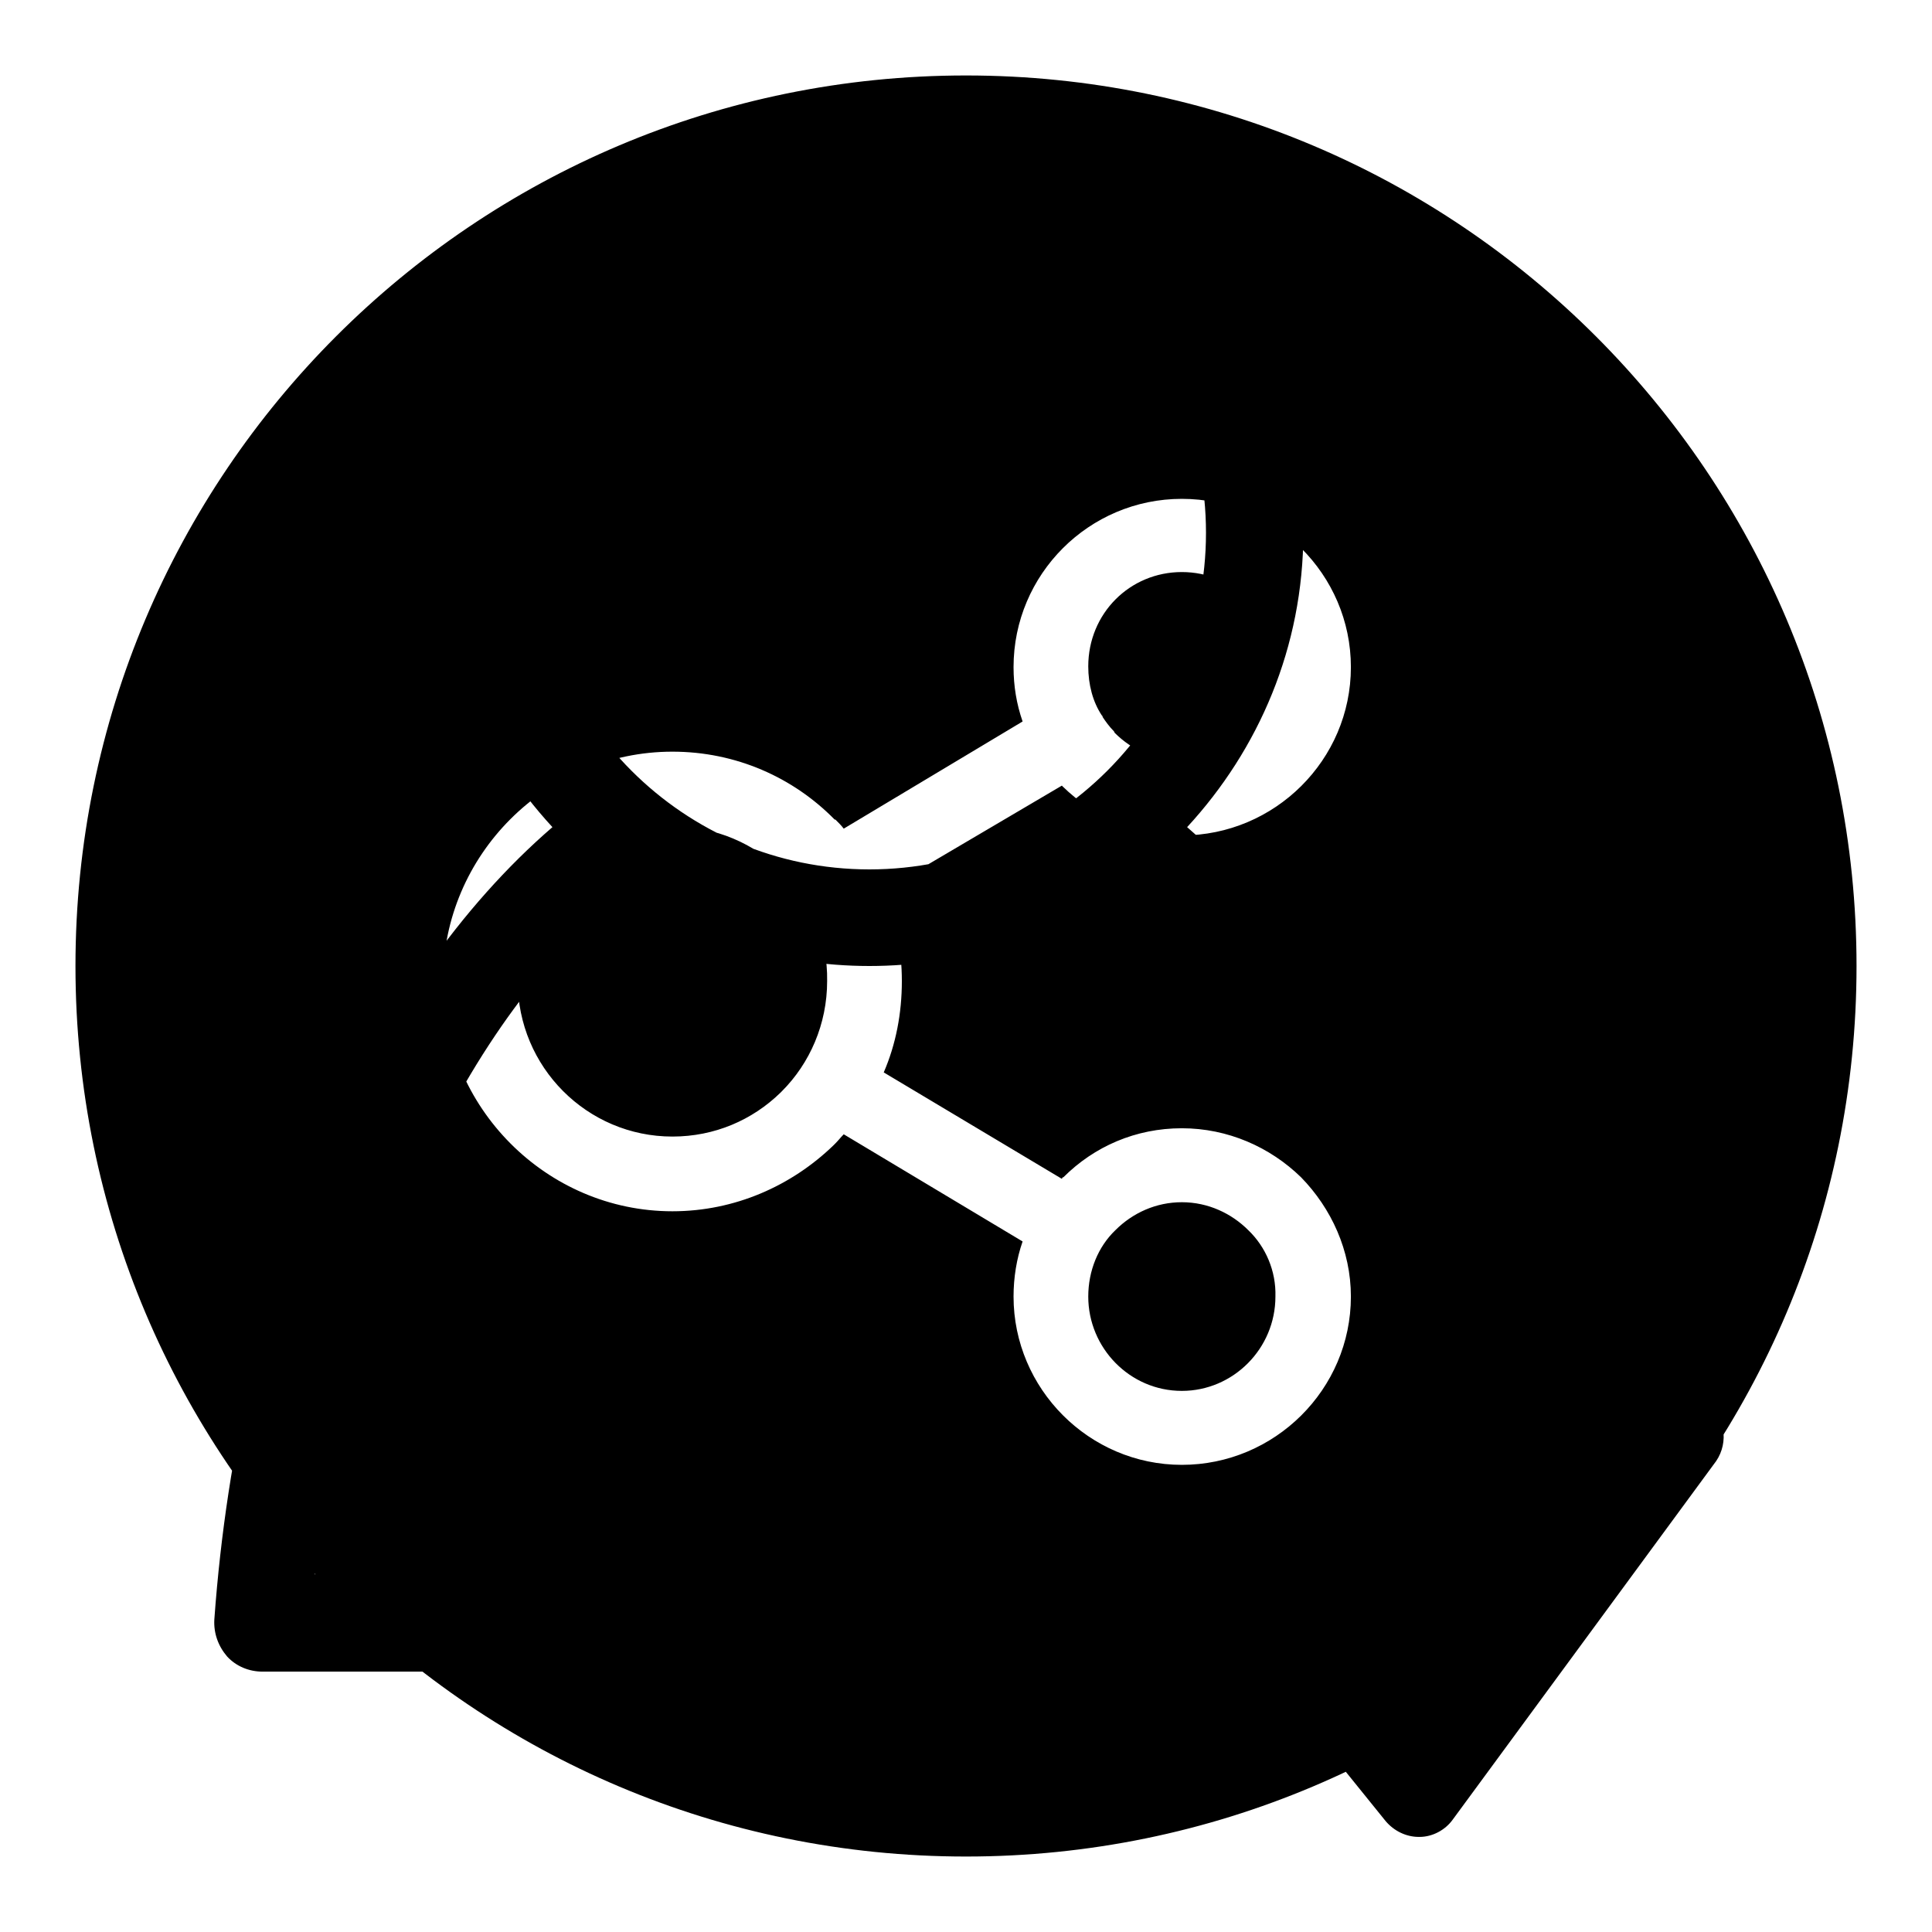 <?xml version="1.0" encoding="utf-8"?>
<!-- Svg Vector Icons : http://www.onlinewebfonts.com/icon -->
<!DOCTYPE svg PUBLIC "-//W3C//DTD SVG 1.1//EN" "http://www.w3.org/Graphics/SVG/1.1/DTD/svg11.dtd">
<svg version="1.1" xmlns="http://www.w3.org/2000/svg" xmlns:xlink="http://www.w3.org/1999/xlink" x="0px" y="0px" viewBox="0 0 256 256" enable-background="new 0 0 256 256" xml:space="preserve">
<g> <path fill="#000000" d="M149.1,208.6H41.7c4.3-40.4,20-73.5,41.1-90.6c9.2,6.3,20.4,10,32.4,10c12,0,23.2-3.7,32.4-10 c15.5,12.5,28,33.8,35.3,60.2h13.3c-7.6-29.4-21.5-53.6-38.9-68.6c9.5-10.3,15.4-23.9,15.4-39c0-31.7-25.8-57.4-57.5-57.4 c-31.7,0-57.4,25.8-57.4,57.4c0,15.1,5.9,28.7,15.4,39c-24.2,20.9-41.5,59.2-44.8,105c-0.1,1.8,0.5,3.5,1.7,4.9 c1.2,1.3,2.9,2,4.7,2h114.5L149.1,208.6L149.1,208.6z M70.6,70.6c0-24.6,20-44.6,44.6-44.6c24.6,0,44.6,20,44.6,44.6 c0,24.6-20,44.6-44.6,44.6C90.6,115.2,70.6,95.2,70.6,70.6z M226.1,185.7c-2.5-1.8-6-1.3-7.8,1.2l-30.6,41.6l-14.3-17.7 c-1.9-2.4-5.5-2.8-7.9-0.8c-2.4,1.9-2.8,5.5-0.8,7.9l18.9,23.4c1.1,1.3,2.7,2.1,4.4,2.1c0,0,0.1,0,0.1,0c1.7,0,3.4-0.9,4.4-2.3 l34.9-47.5C229.1,191.1,228.6,187.6,226.1,185.7z M10,128c0,65.2,52.8,118,118,118c65.2,0,118-52.8,118-118 c0-65.2-52.8-118-118-118C62.8,10,10,62.8,10,128z M156.6,149.5c6.1,0,11.7,2.5,15.8,6.5l0,0c4,4.1,6.6,9.7,6.6,15.8 c0,12.3-10.1,22.3-22.4,22.3c-12.3,0-22.3-10.1-22.3-22.3c0-2.5,0.4-5,1.2-7.3l-23.7-14.2c-0.4,0.4-0.7,0.8-1.1,1.2l-0.3,0.3 c-5.5,5.3-13,8.7-21.3,8.7c-16.7,0-30.4-13.8-30.4-30.5c0-16.7,13.7-30.4,30.4-30.4c8.4,0,16,3.4,21.5,9h0.1 c0.4,0.4,0.8,0.8,1.1,1.2l23.7-14.2c-0.8-2.3-1.2-4.7-1.2-7.2c0-12.3,10-22.3,22.3-22.3c12.3,0,22.4,10,22.4,22.3 c0,12.3-10.1,22.3-22.4,22.3c-6.2,0-11.7-2.5-15.8-6.5l-0.1-0.1L117.1,118c1.6,3.7,2.4,7.8,2.4,12c0,4.3-0.8,8.4-2.4,12.1 l23.6,14.1l0.1-0.2l0,0l0.1,0C145,151.9,150.5,149.5,156.6,149.5L156.6,149.5z M165.4,163L165.4,163c-2.2-2.2-5.3-3.7-8.8-3.7 c-3.4,0-6.5,1.4-8.8,3.7l0,0c-2.3,2.2-3.6,5.4-3.6,8.8c0,6.8,5.5,12.5,12.4,12.5c6.8,0,12.4-5.6,12.4-12.5 C169.1,168.4,167.7,165.2,165.4,163L165.4,163z M103.7,115.5L103.7,115.5c-3.7-3.7-8.9-6-14.6-6c-11.3,0-20.5,9.2-20.5,20.5 c0,11.4,9.2,20.6,20.5,20.6c5.6,0,10.6-2.2,14.3-5.8l0.2-0.2c3.7-3.7,6-8.9,6-14.6C109.7,124.4,107.4,119.2,103.7,115.5 L103.7,115.5L103.7,115.5z M156.6,75.8L156.6,75.8c-6.9,0-12.4,5.5-12.4,12.5c0,2.4,0.6,4.7,1.8,6.5l0.1,0.1V95 c0.4,0.6,0.9,1.3,1.5,1.9l0.1,0.2c2.3,2.3,5.4,3.7,8.8,3.7c6.8,0,12.4-5.6,12.4-12.4C169.1,81.3,163.5,75.8,156.6,75.8L156.6,75.8z "/></g>
</svg>